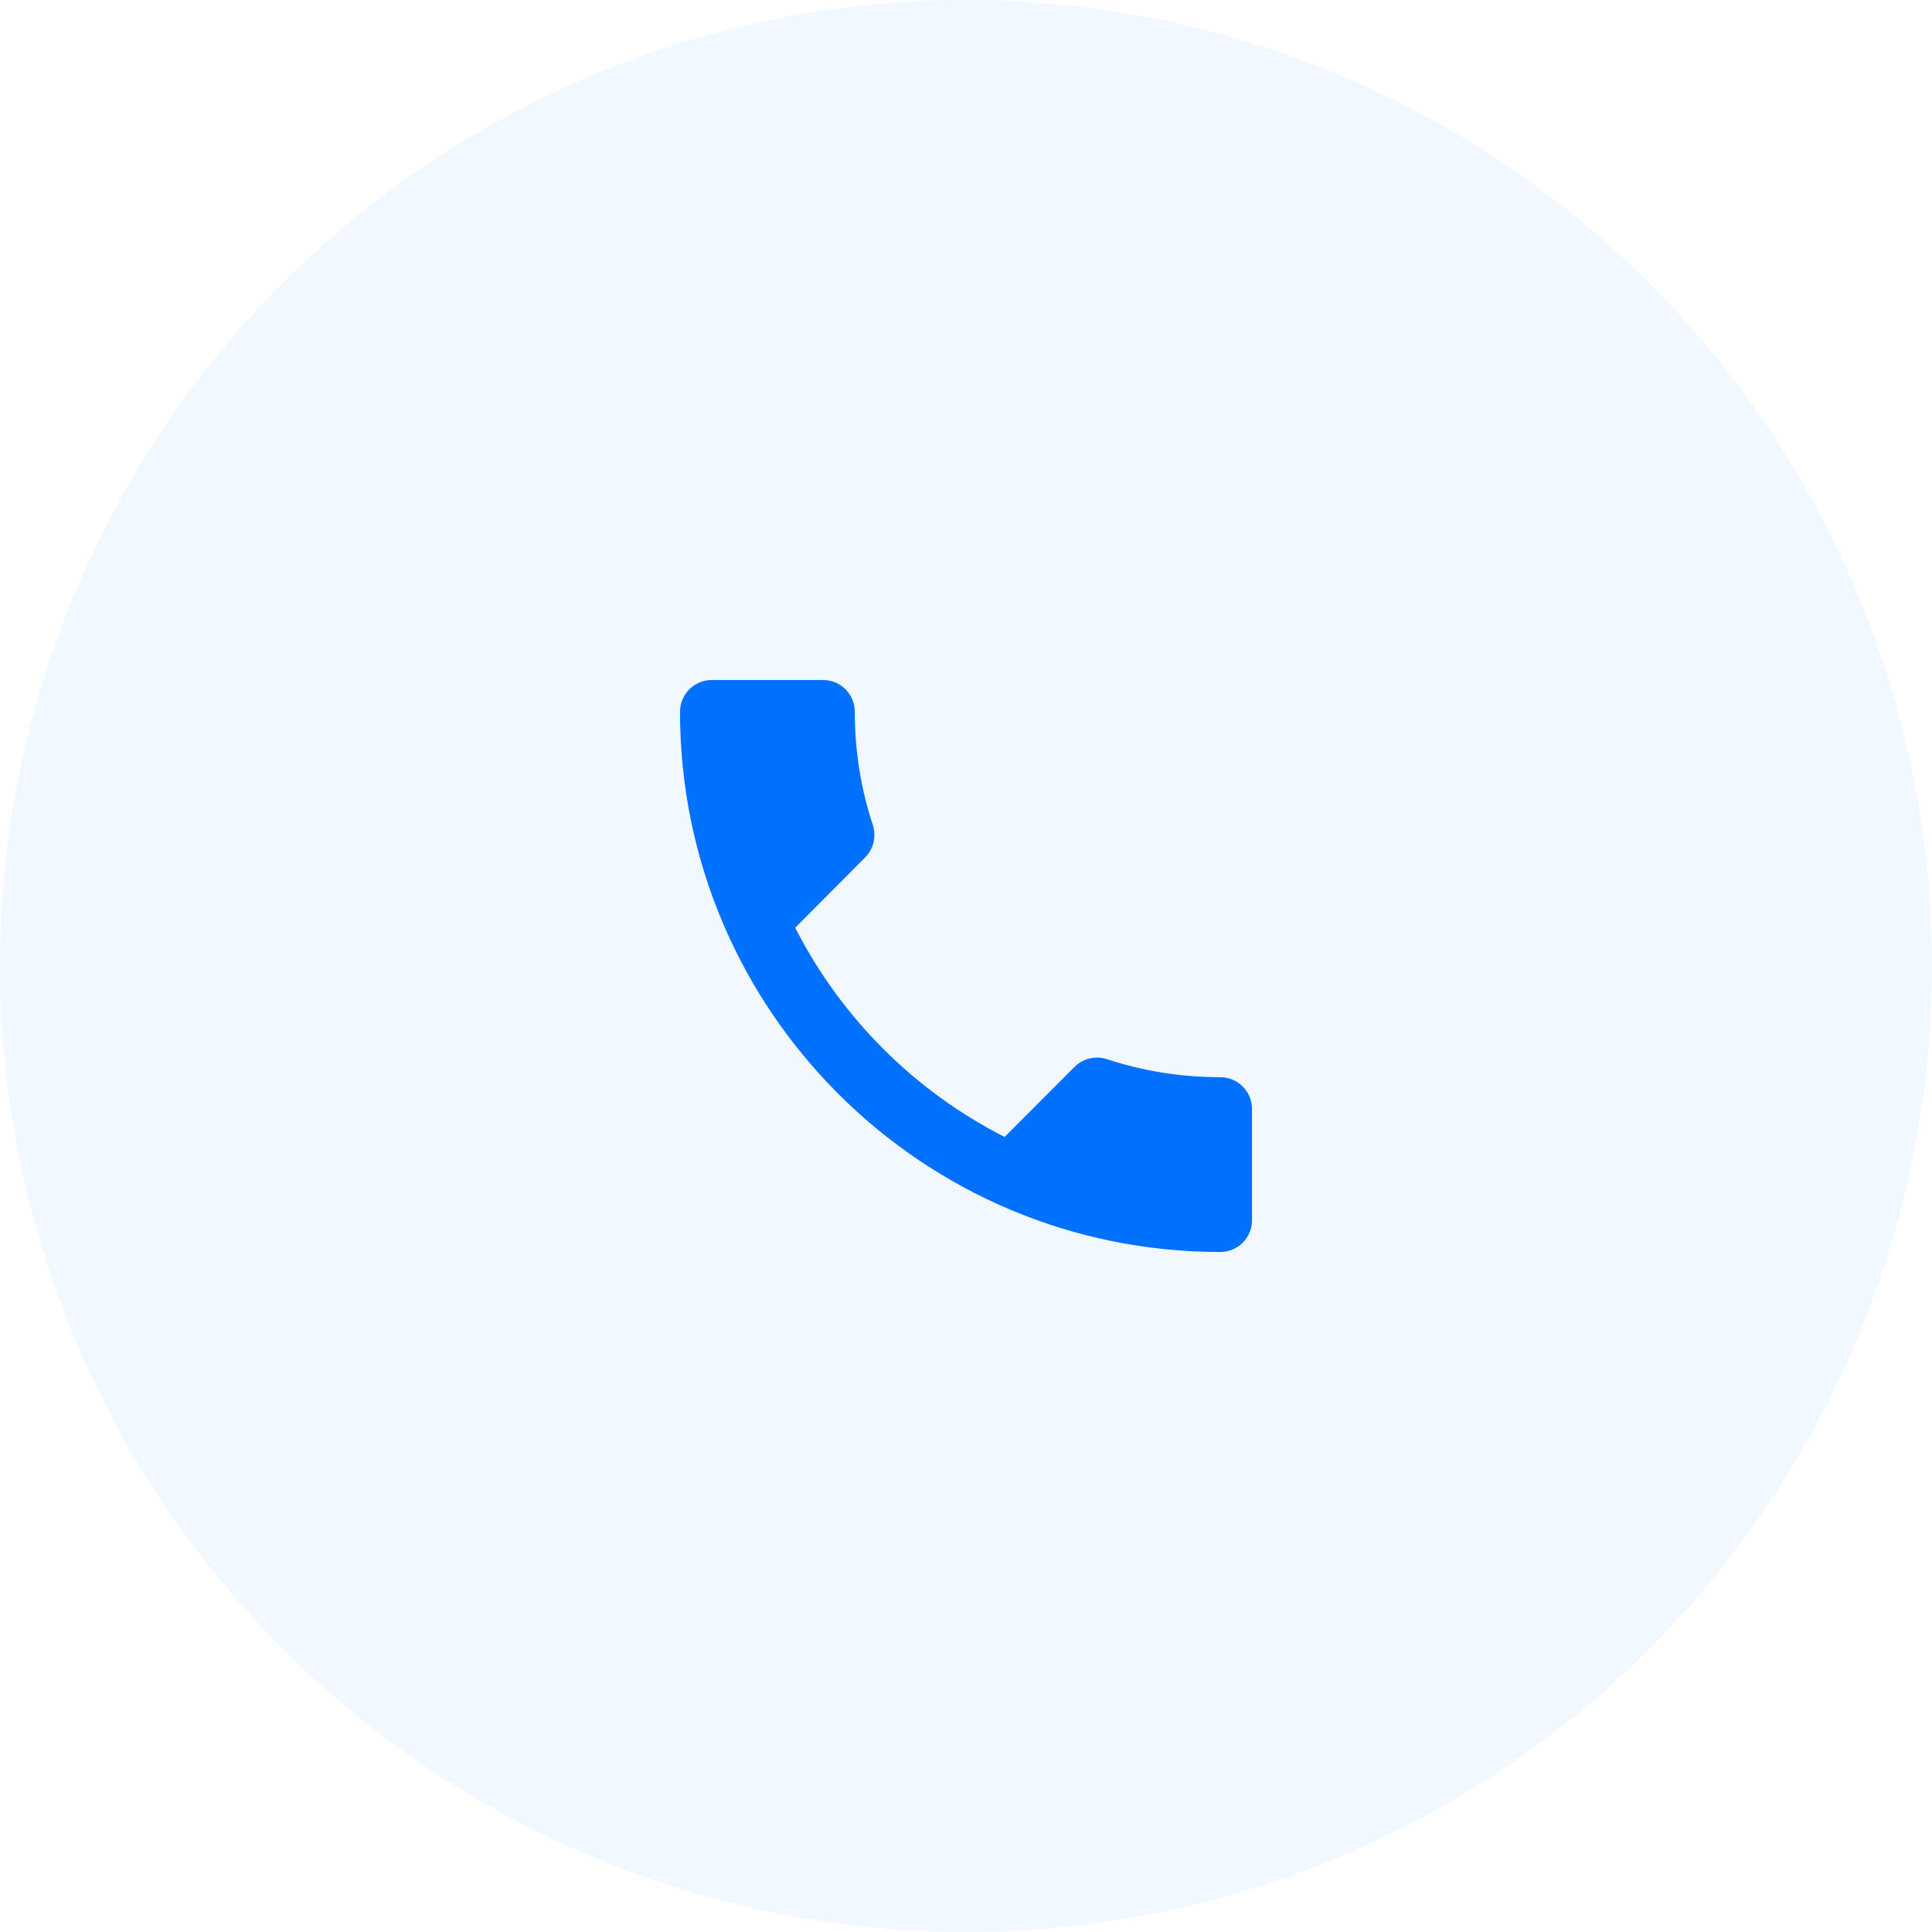 <svg width="76" height="76" viewBox="0 0 76 76" fill="none" xmlns="http://www.w3.org/2000/svg">
<circle opacity="0.1" cx="38" cy="38" r="38" fill="#80B8FF"/>
<g clipPath="url(#clip0_428_2153)">
<path d="M31.281 36.494C33.081 40.031 35.975 42.925 39.519 44.725L42.269 41.969C42.612 41.625 43.106 41.525 43.538 41.663C44.938 42.125 46.444 42.375 48 42.375C48.694 42.375 49.25 42.931 49.25 43.625V48C49.25 48.694 48.694 49.25 48 49.25C36.263 49.25 26.75 39.737 26.75 28C26.75 27.306 27.312 26.75 28 26.75H32.375C33.069 26.75 33.625 27.306 33.625 28C33.625 29.556 33.875 31.062 34.337 32.462C34.475 32.894 34.375 33.388 34.031 33.731L31.281 36.494Z" fill="#0070FF"/>
</g>
<defs>
<clipPath id="clip0_428_2153">
<rect width="30" height="30" fill="white" transform="translate(23 23)"/>
</clipPath>
</defs>
</svg>
